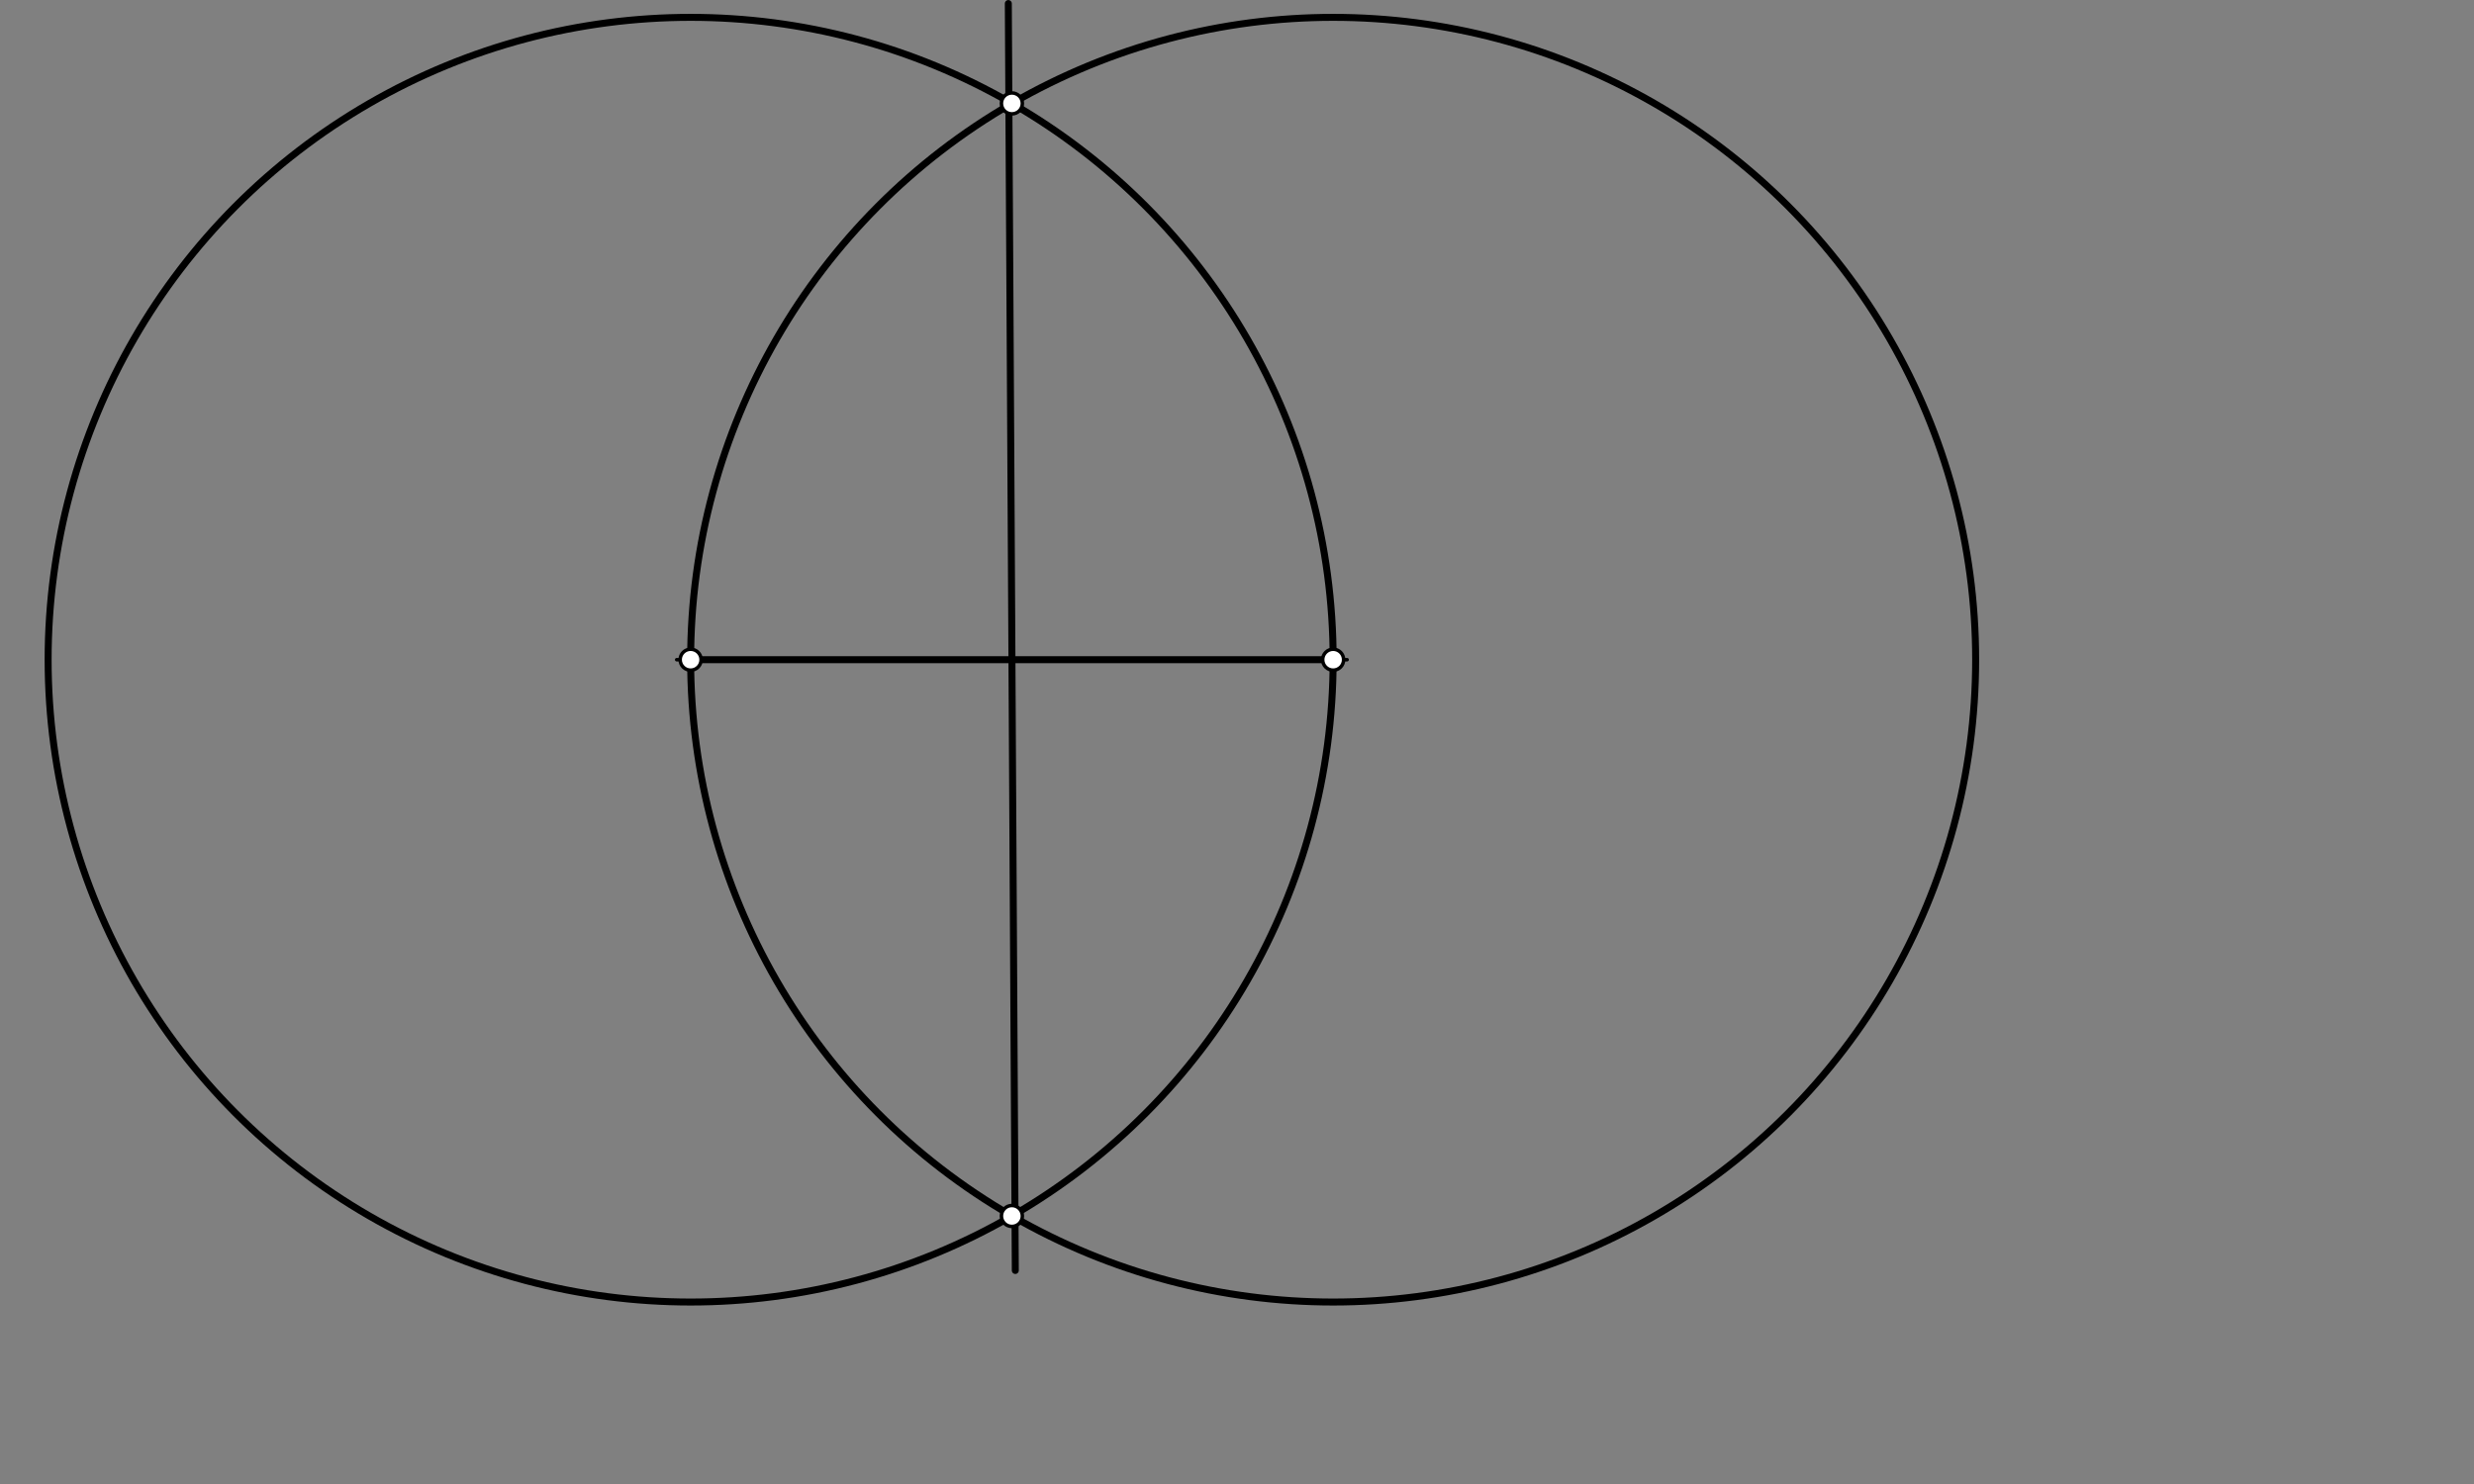 <svg xmlns="http://www.w3.org/2000/svg" class="svg--1it" height="100%" preserveAspectRatio="xMidYMid meet" viewBox="0 0 708.661 425.197" width="100%"><rect x="0" y="0" width="708.661" height="425.197" fill="#808080" stroke="none"/><defs><marker id="marker-arrow" markerHeight="16" markerUnits="userSpaceOnUse" markerWidth="24" orient="auto-start-reverse" refX="24" refY="4" viewBox="0 0 24 8"><path d="M 0 0 L 24 4 L 0 8 z" stroke="inherit"></path></marker></defs><g class="aux-layer--1FB"></g><g class="main-layer--3Vd"><g class="element--2qn"><line stroke="#000000" stroke-dasharray="none" stroke-linecap="round" stroke-width="2" x1="381.871" x2="197.828" y1="189.016" y2="189.016"></line></g><g class="element--2qn"><g class="center--1s5"><line x1="193.828" y1="189.016" x2="201.828" y2="189.016" stroke="#000000" stroke-width="1" stroke-linecap="round"></line><line x1="197.828" y1="185.016" x2="197.828" y2="193.016" stroke="#000000" stroke-width="1" stroke-linecap="round"></line><circle class="hit--230" cx="197.828" cy="189.016" r="4" stroke="none" fill="transparent"></circle></g><circle cx="197.828" cy="189.016" fill="none" r="184.043" stroke="#000000" stroke-dasharray="none" stroke-width="2"></circle></g><g class="element--2qn"><g class="center--1s5"><line x1="377.871" y1="189.016" x2="385.871" y2="189.016" stroke="#000000" stroke-width="1" stroke-linecap="round"></line><line x1="381.871" y1="185.016" x2="381.871" y2="193.016" stroke="#000000" stroke-width="1" stroke-linecap="round"></line><circle class="hit--230" cx="381.871" cy="189.016" r="4" stroke="none" fill="transparent"></circle></g><circle cx="381.871" cy="189.016" fill="none" r="184.043" stroke="#000000" stroke-dasharray="none" stroke-width="2"></circle></g><g class="element--2qn"><line stroke="#000000" stroke-dasharray="none" stroke-linecap="round" stroke-width="2" x1="290.828" x2="288.828" y1="364.016" y2="1.016"></line></g><g class="element--2qn"><circle cx="197.828" cy="189.016" r="3" stroke="#000000" stroke-width="1" fill="#ffffff"></circle>}</g><g class="element--2qn"><circle cx="381.871" cy="189.016" r="3" stroke="#000000" stroke-width="1" fill="#ffffff"></circle>}</g><g class="element--2qn"><circle cx="289.85" cy="29.63" r="3" stroke="#000000" stroke-width="1" fill="#ffffff"></circle>}</g><g class="element--2qn"><circle cx="289.85" cy="348.402" r="3" stroke="#000000" stroke-width="1" fill="#ffffff"></circle>}</g></g><g class="snaps-layer--2PT"></g><g class="temp-layer--rAP"></g></svg>